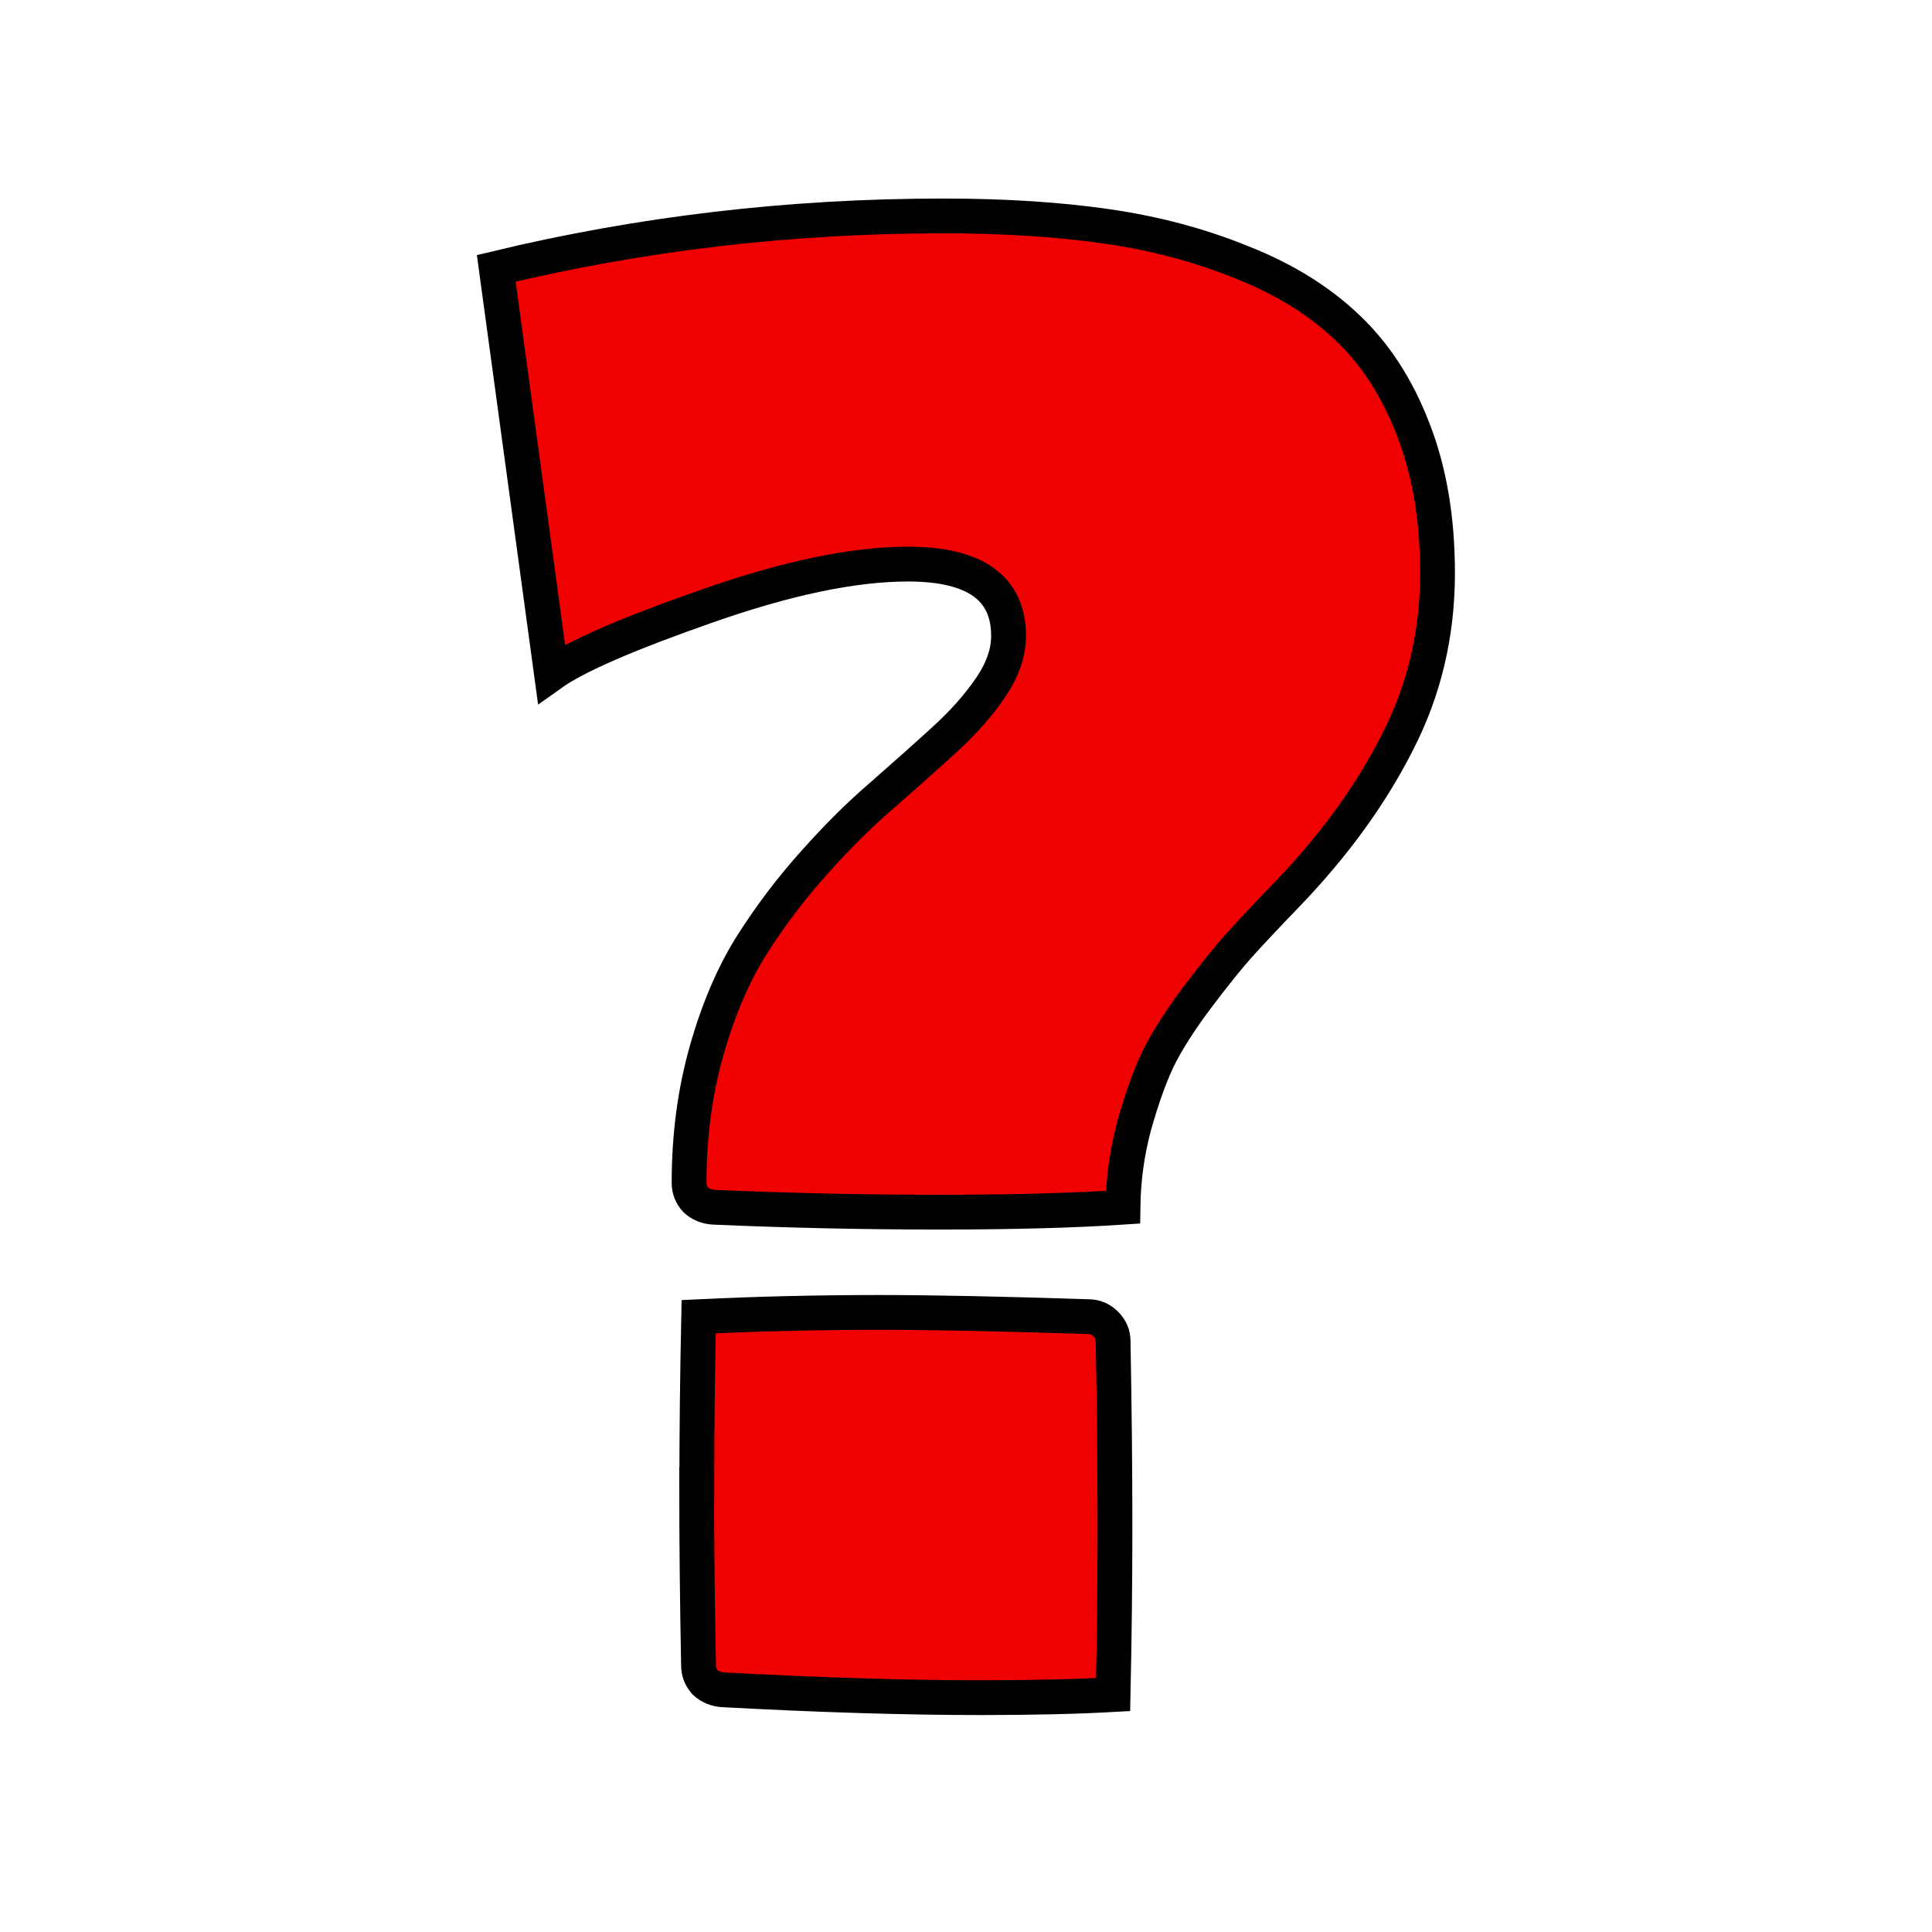 <?xml version="1.0" encoding="UTF-8" standalone="no"?>
<!-- Created with Inkscape (http://www.inkscape.org/) -->

<svg
   xmlns:dc="http://purl.org/dc/elements/1.1/"
   xmlns:cc="http://creativecommons.org/ns#"
   xmlns:rdf="http://www.w3.org/1999/02/22-rdf-syntax-ns#"
   xmlns:svg="http://www.w3.org/2000/svg"
   xmlns="http://www.w3.org/2000/svg"
   xmlns:sodipodi="http://sodipodi.sourceforge.net/DTD/sodipodi-0.dtd"
   xmlns:inkscape="http://www.inkscape.org/namespaces/inkscape"
   width="42"
   height="42"
   viewBox="0 0 11.113 11.113"
   version="1.1"
   id="svg4925"
   inkscape:version="0.92.5 (2060ec1f9f, 2020-04-08)"
   sodipodi:docname="unknown.svg">
  <defs
     id="defs4919" />
  <sodipodi:namedview
     id="base"
     pagecolor="#ffffff"
     bordercolor="#666666"
     borderopacity="1.0"
     inkscape:pageopacity="0.0"
     inkscape:pageshadow="2"
     inkscape:zoom="16.892814"
     inkscape:cx="-37.558608"
     inkscape:cy="23.448283"
     inkscape:document-units="mm"
     inkscape:current-layer="layer1"
     showgrid="false"
     units="px"
     inkscape:window-width="3840"
     inkscape:window-height="2065"
     inkscape:window-x="0"
     inkscape:window-y="0"
     inkscape:window-maximized="1" />
  <g
     inkscape:label="Layer 1"
     inkscape:groupmode="layer"
     id="layer1"
     transform="translate(0,-285.887)">
    <g
       aria-label="?"
       style="font-style:normal;font-variant:normal;font-weight:normal;font-stretch:normal;font-size:18.723px;line-height:1.25;font-family:Digitalt;-inkscape-font-specification:Digitalt;letter-spacing:0px;word-spacing:0px;fill:#f00000;fill-opacity:1;stroke:#000000;stroke-width:0.261;stroke-miterlimit:4;stroke-dasharray:none;stroke-opacity:1"
       id="text4825"
       transform="matrix(0.767,0,0,0.767,2.517,67.853)">
      <path
         d="m 1.944,295.4 q 0,-0.599 0.014,-1.257 0.667,-0.032 1.353,-0.032 0.603,0 1.572,0.032 0.073,0 0.128,0.055 0.055,0.055 0.055,0.128 0.014,0.741 0.014,1.403 0,0.59 -0.014,1.248 -0.411,0.023 -0.992,0.023 -0.841,0 -1.934,-0.059 -0.078,-0.005 -0.133,-0.055 -0.05,-0.055 -0.05,-0.128 -0.014,-0.718 -0.014,-1.358 z m -1.504,-9.119 q 1.632,-0.393 3.355,-0.393 0.681,0 1.221,0.078 0.544,0.078 1.015,0.27 0.475,0.187 0.791,0.489 0.315,0.297 0.494,0.763 0.183,0.466 0.183,1.079 0,0.686 -0.302,1.271 -0.297,0.585 -0.818,1.129 -0.242,0.251 -0.366,0.389 -0.123,0.137 -0.32,0.398 -0.192,0.256 -0.293,0.462 -0.096,0.206 -0.178,0.503 -0.078,0.293 -0.082,0.603 -0.553,0.037 -1.38,0.037 -0.85,0 -1.691,-0.037 -0.078,-0.005 -0.133,-0.055 -0.05,-0.055 -0.05,-0.128 0,-0.53 0.133,-0.997 0.133,-0.466 0.343,-0.795 0.21,-0.329 0.466,-0.613 0.256,-0.288 0.512,-0.507 0.256,-0.224 0.466,-0.416 0.21,-0.192 0.343,-0.389 0.133,-0.197 0.133,-0.384 0,-0.539 -0.754,-0.539 -0.613,0 -1.508,0.315 -0.891,0.311 -1.166,0.507 z"
         style="fill:#f00000;fill-opacity:1;stroke:#000000;stroke-width:0.261;stroke-miterlimit:4;stroke-dasharray:none;stroke-opacity:1"
         id="path4827"
         inkscape:connector-curvature="0" />
    </g>
  </g>
</svg>
